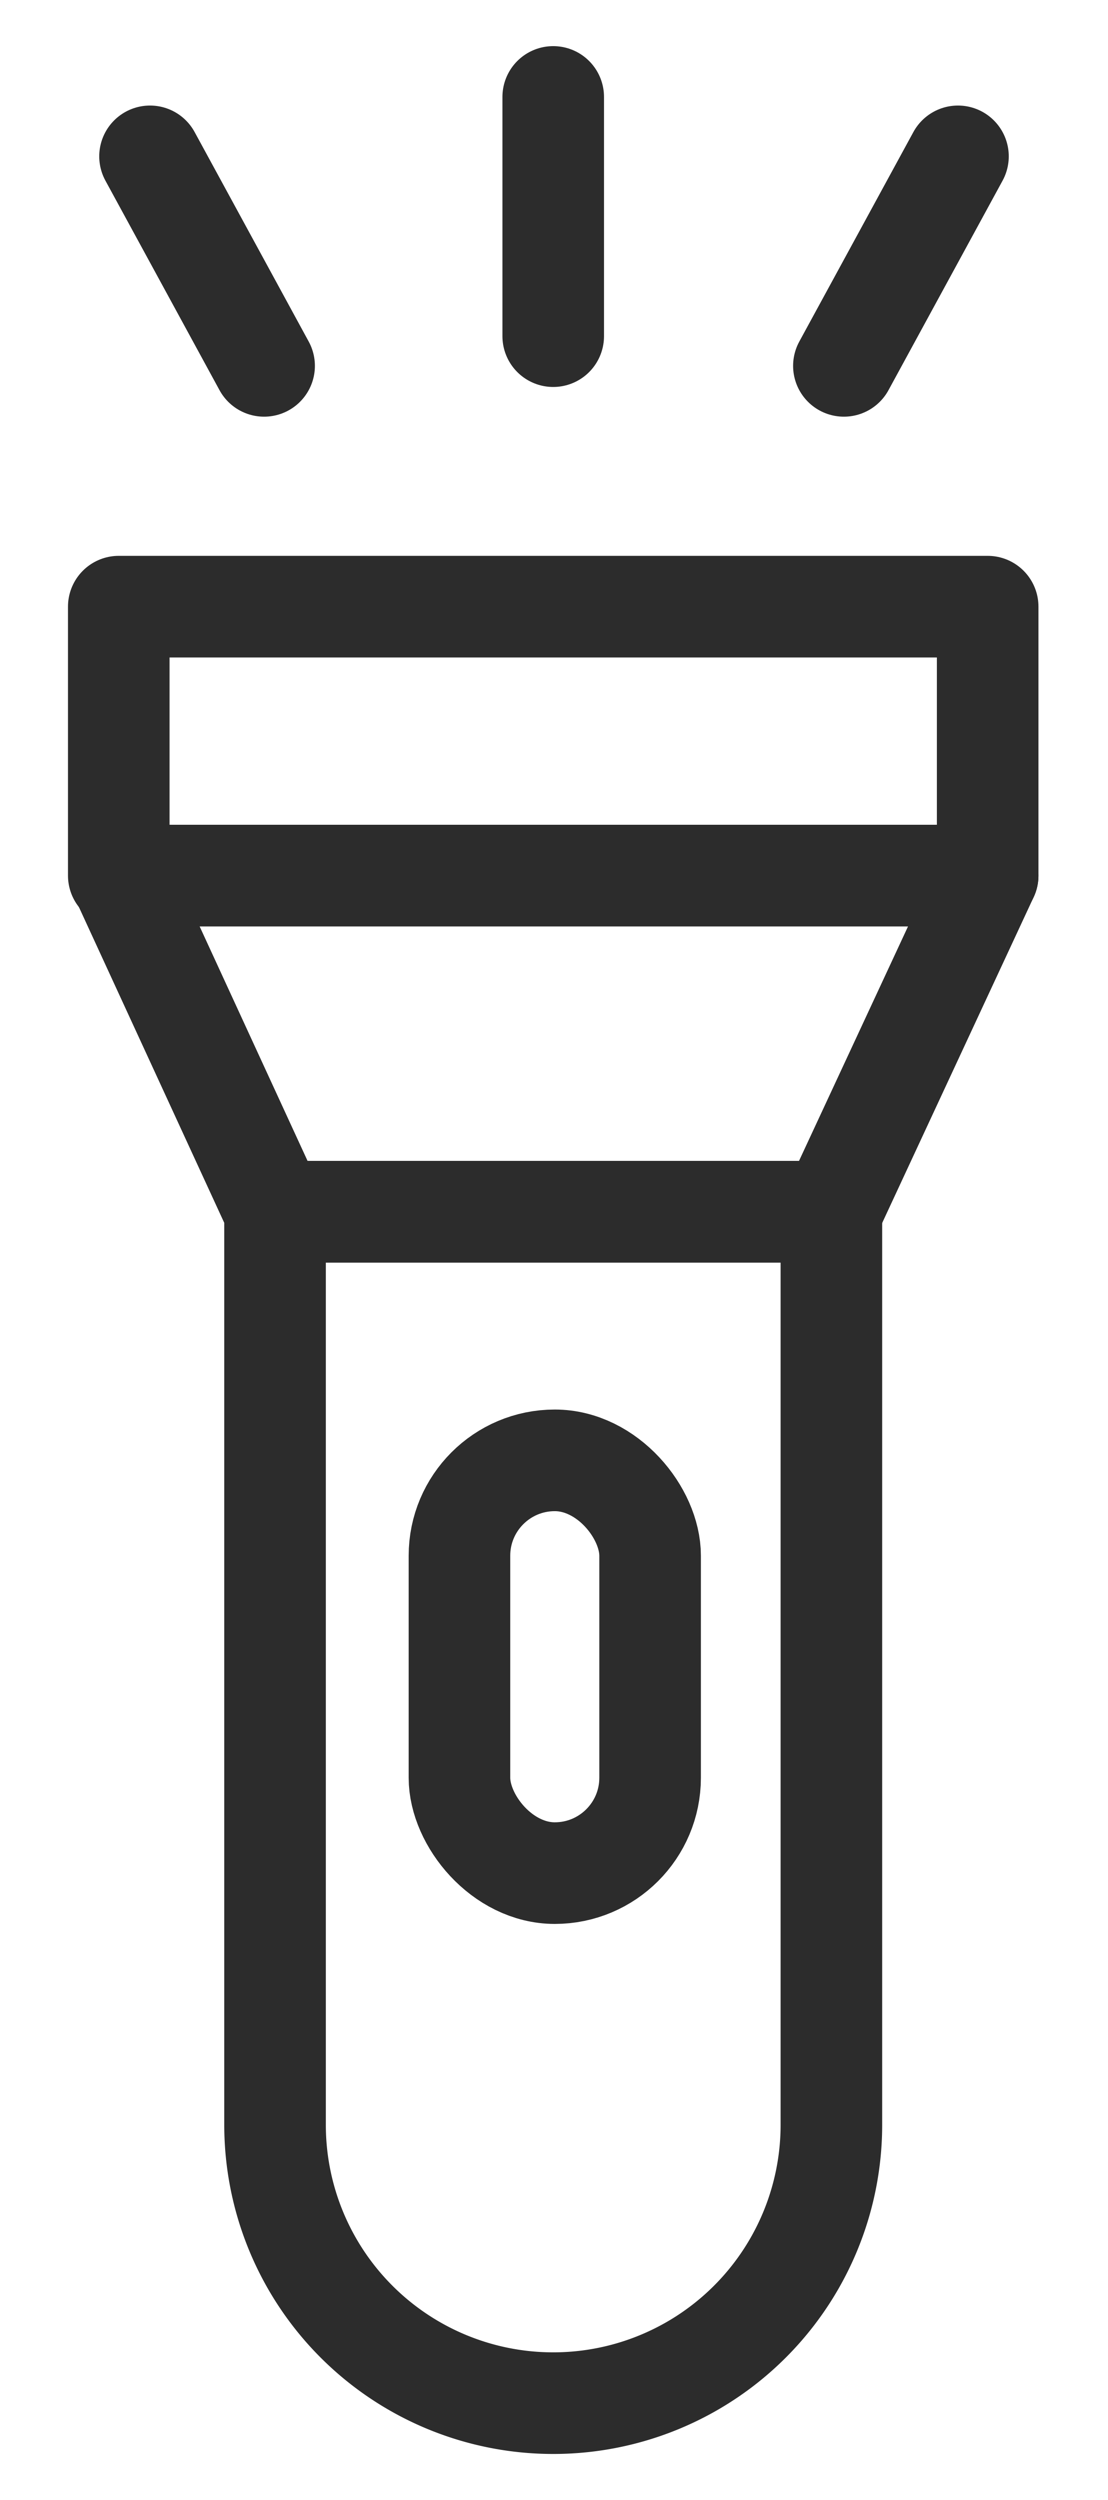 <svg xmlns="http://www.w3.org/2000/svg" viewBox="0 0 7.09 15.99">
  <defs>
    <style>
      .cls-1 {
        fill: none;
        stroke: #2c2c2c;
        stroke-linecap: round;
        stroke-linejoin: round;
        stroke-width: 0.65px;
      }
    </style>
  </defs>
  <g id="Lager_3" data-name="Lager 3">
    <g>
      <path class="cls-1" d="M1.76,7.75H5.32a0,0,0,0,1,0,0v5.84a1.78,1.78,0,0,1-1.78,1.78h0a1.78,1.78,0,0,1-1.78-1.78V7.75a0,0,0,0,1,0,0Z"/>
      <polygon class="cls-1" points="0.77 5.6 1.76 7.75 3.54 7.75 3.54 7.75 5.32 7.75 6.32 5.6 0.77 5.6"/>
      <rect class="cls-1" x="0.76" y="3.88" width="5.56" height="1.72"/>
      <rect class="cls-1" x="2.94" y="9.34" width="1.22" height="2.64" rx="0.61"/>
      <line class="cls-1" x1="3.54" y1="2.15" x2="3.54" y2="0.62"/>
      <line class="cls-1" x1="5.4" y1="2.34" x2="6.13" y2="1"/>
      <line class="cls-1" x1="1.69" y1="2.34" x2="0.96" y2="1"/>
    </g>
  </g>
</svg>
